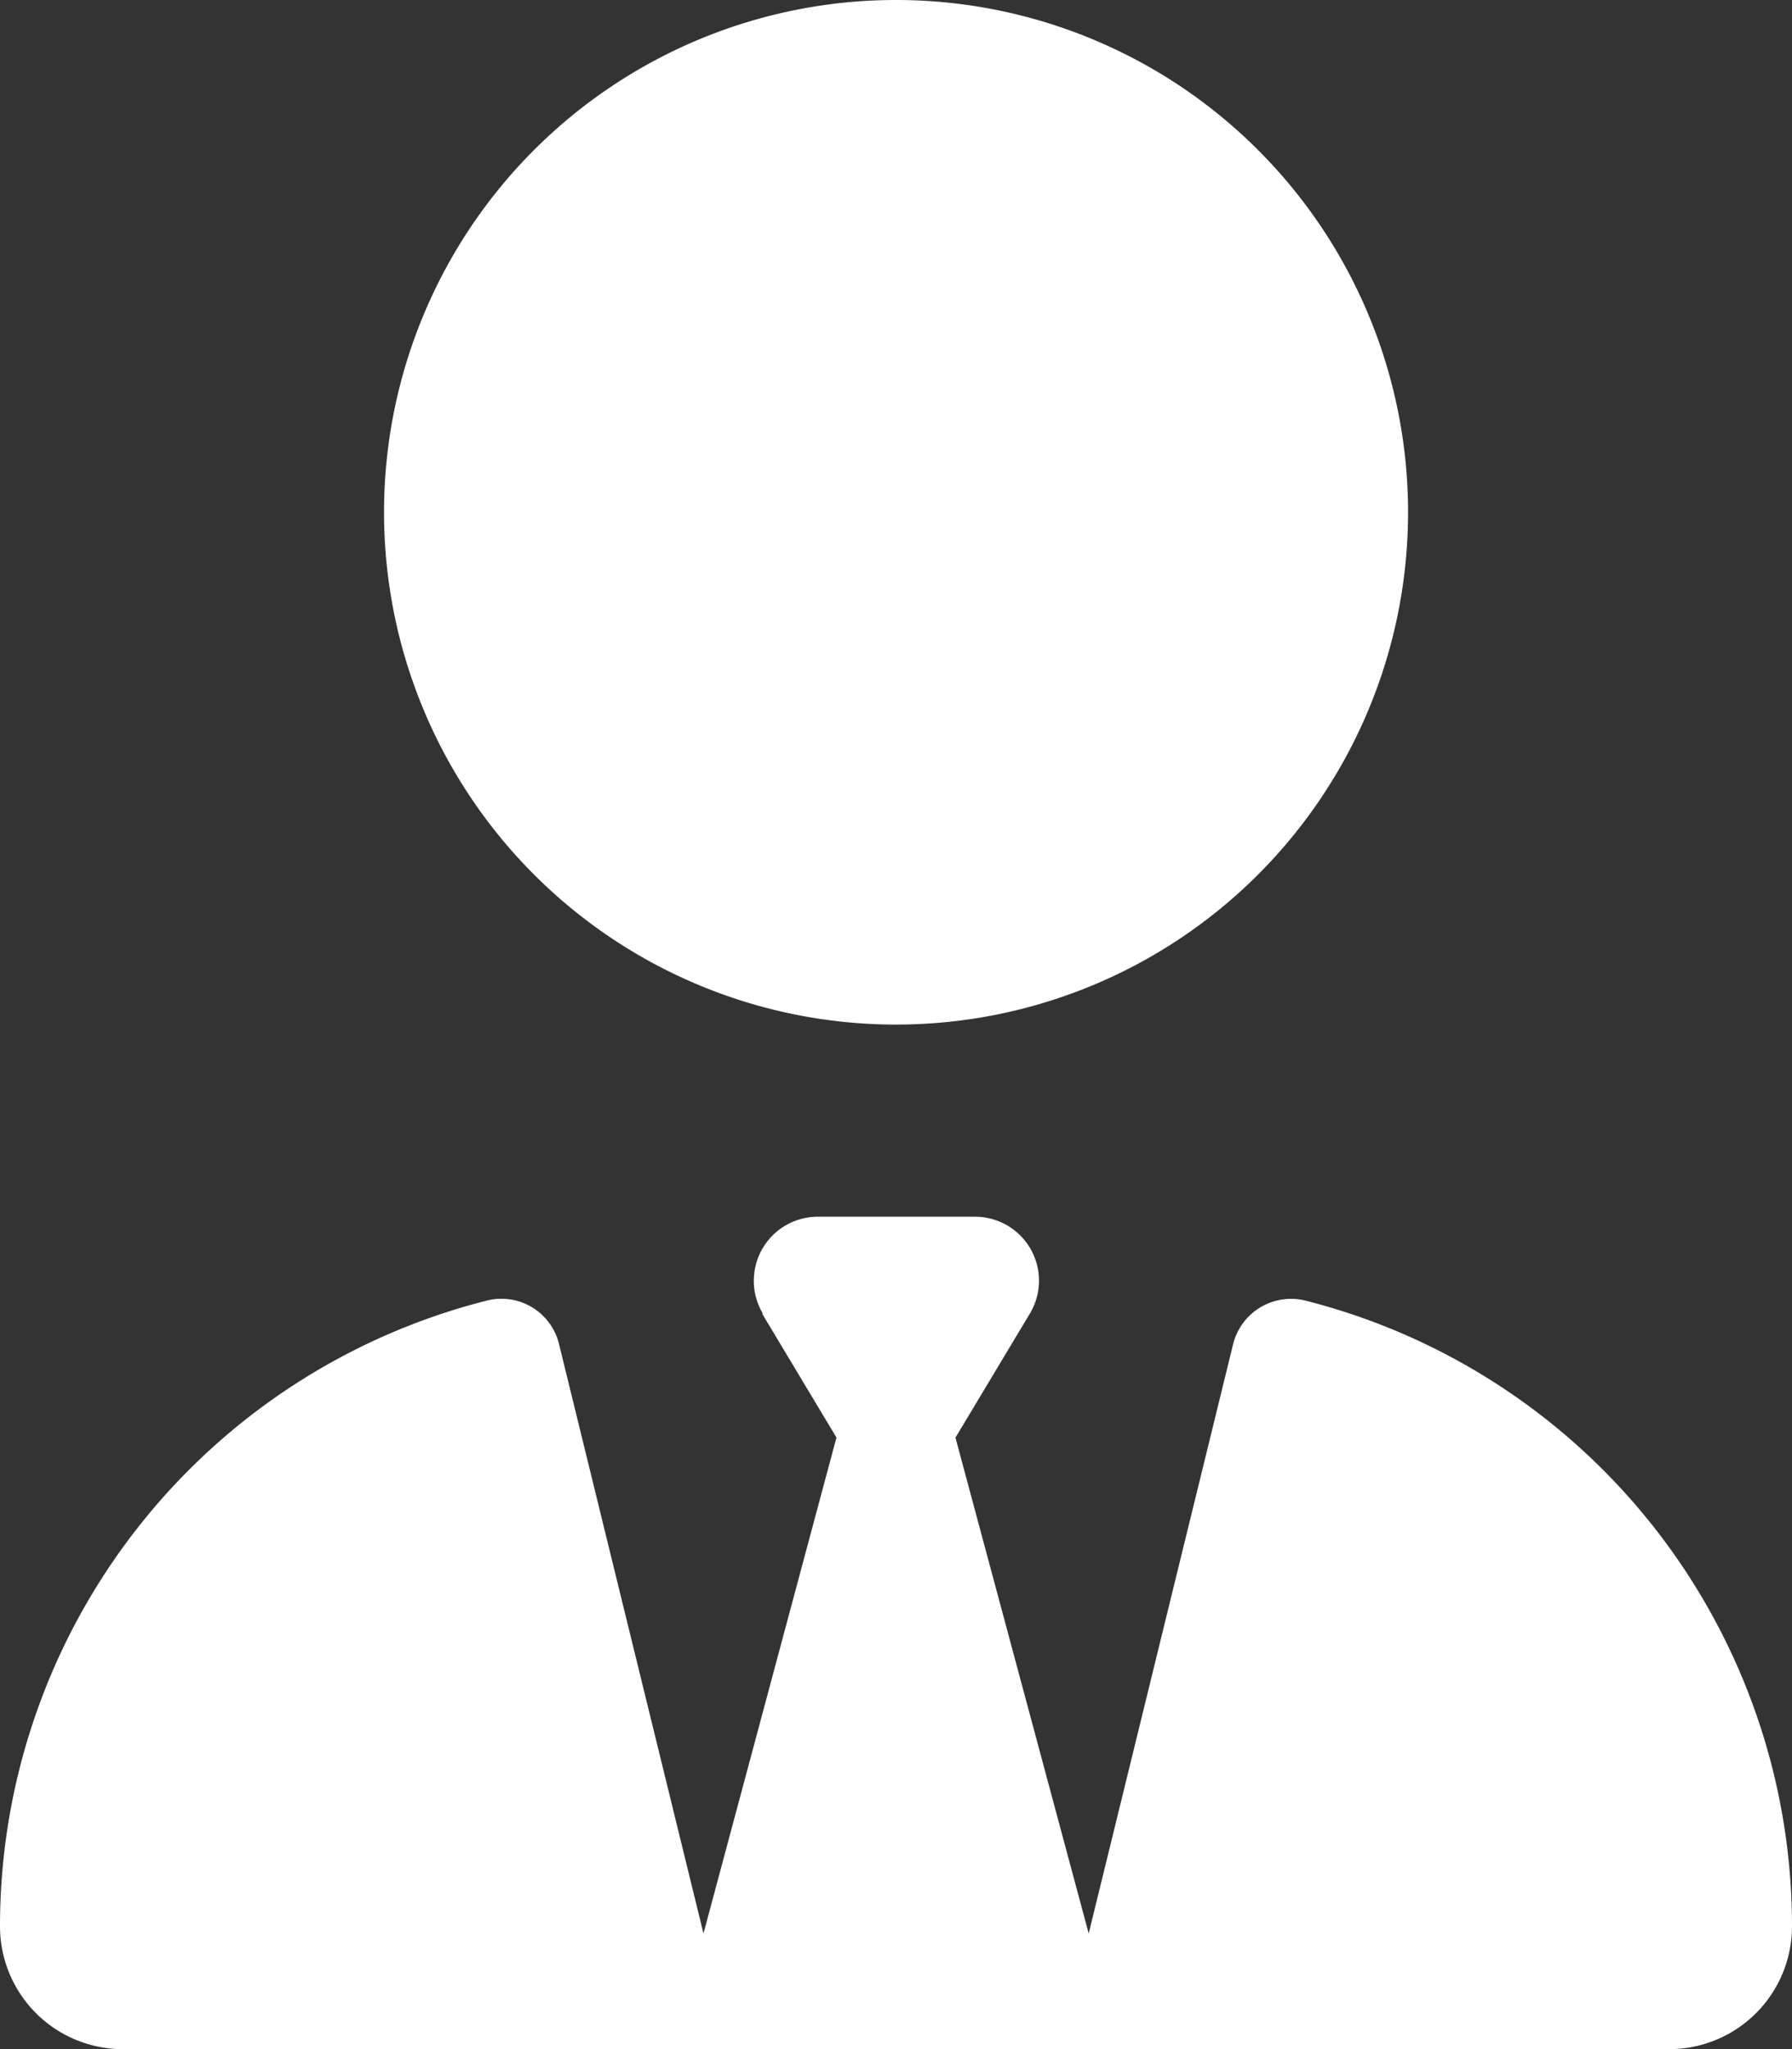 <svg xmlns="http://www.w3.org/2000/svg" width="21.143" height="24.164" viewBox="0 0 21.143 24.164">
  <rect x="0" y="0" width="21.143" height="24.164" fill="#333333" stroke="none"/>
  <path id="user-tie-solid" d="M4.531,6.041A6.041,6.041,0,1,0,10.572,0,6.041,6.041,0,0,0,4.531,6.041Zm4.46,9.448.878,1.463L8.3,22.8,6.6,15.867a.7.7,0,0,0-.845-.533A7.611,7.611,0,0,0,0,22.715a1.449,1.449,0,0,0,1.449,1.449H19.694a1.449,1.449,0,0,0,1.449-1.449,7.611,7.611,0,0,0-5.753-7.381.705.705,0,0,0-.845.533l-1.7,6.933-1.572-5.847.878-1.463a.754.754,0,0,0-.647-1.142H9.642A.755.755,0,0,0,9,15.489Z" fill="#fff"/>
</svg>
